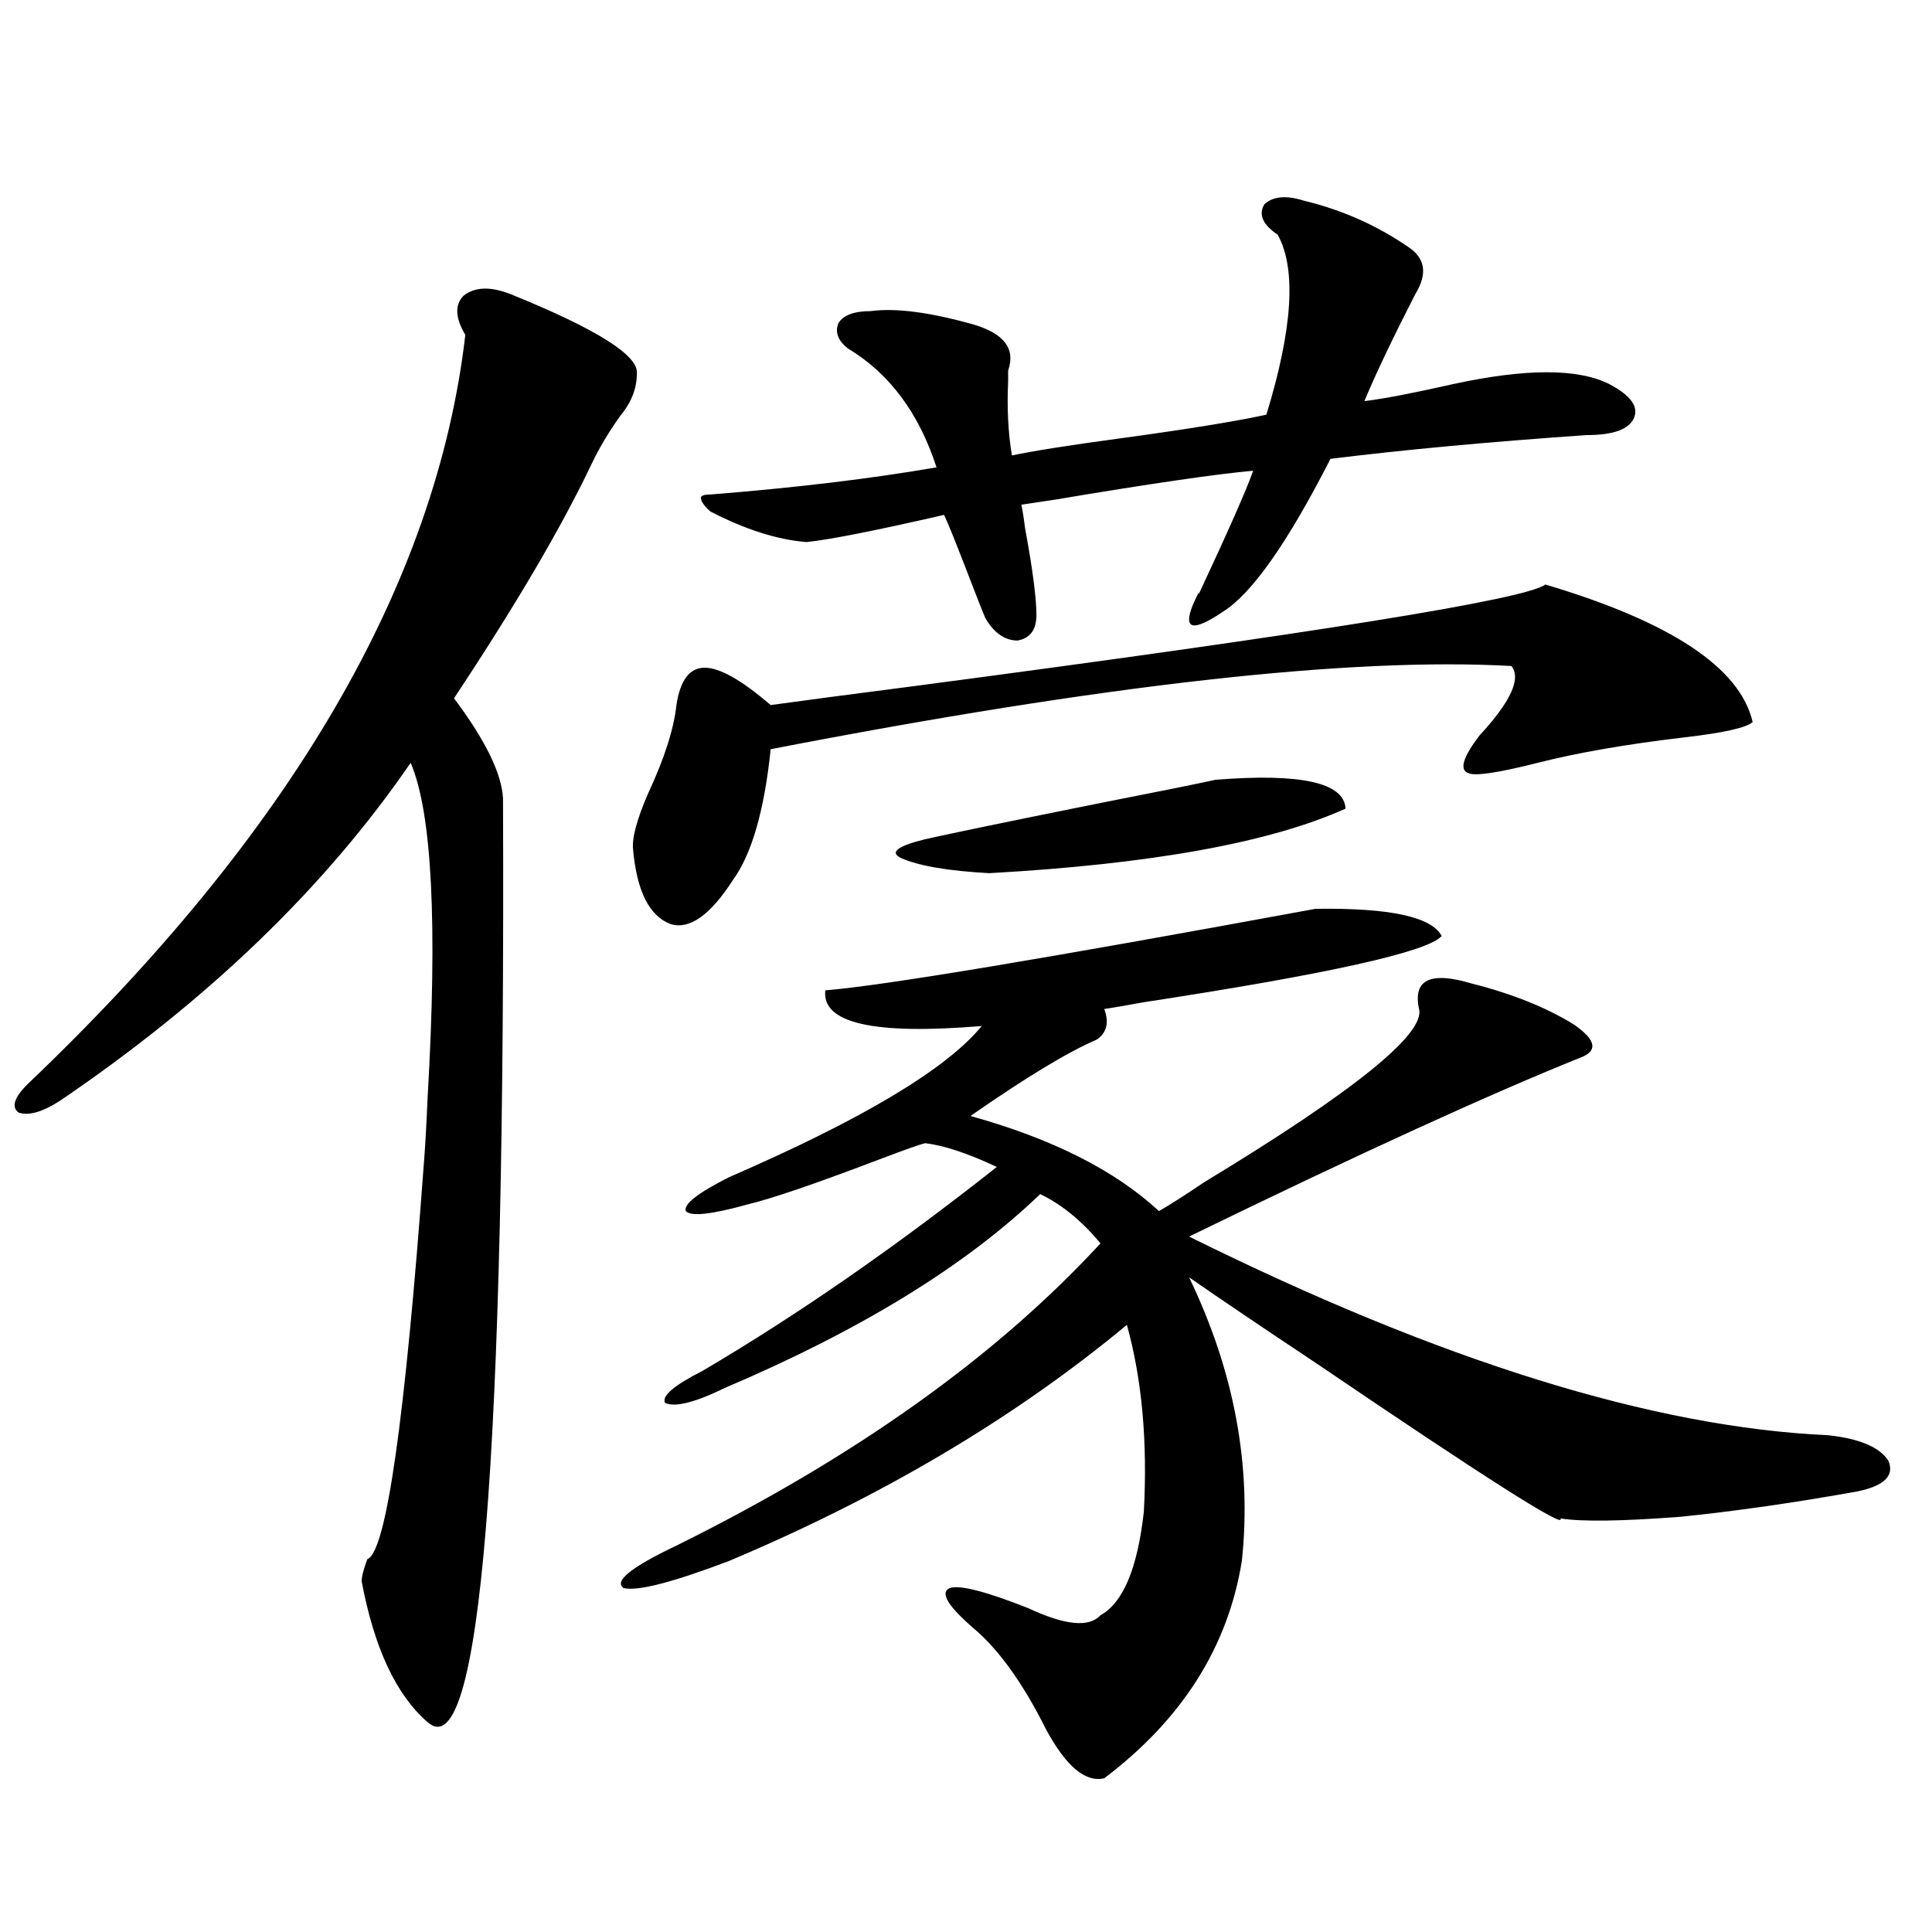 <?xml version="1.0" encoding="utf-8"?>
<!-- Generator: Adobe Illustrator 16.0.0, SVG Export Plug-In . SVG Version: 6.00 Build 0)  -->
<!DOCTYPE svg PUBLIC "-//W3C//DTD SVG 1.1//EN" "http://www.w3.org/Graphics/SVG/1.1/DTD/svg11.dtd">
<svg version="1.1" id="图层_1" xmlns="http://www.w3.org/2000/svg" xmlns:xlink="http://www.w3.org/1999/xlink" x="0px" y="0px"
	 width="1000px" height="1000px" viewBox="0 0 1000 1000" enable-background="new 0 0 1000 1000" xml:space="preserve">
<path d="M264.262,152.246c44.877,18.169,66.66,31.943,65.364,41.309c0,7.622-2.927,14.941-8.78,21.973
	c-5.854,8.213-10.731,16.411-14.634,24.609c-15.609,32.822-39.358,73.252-71.218,121.289c16.25,21.685,24.71,38.975,25.365,51.855
	c1.296,342.773-11.707,502.145-39.023,478.125c-16.265-14.063-27.651-38.383-34.146-72.949c0-2.334,0.976-6.152,2.927-11.426
	c9.756-3.516,19.512-71.768,29.268-204.785c0.641-7.607,1.296-19.033,1.951-34.277c5.198-89.648,2.271-147.354-8.78-173.145
	c-44.236,64.463-104.723,122.759-181.459,174.902c-9.115,5.864-16.265,7.91-21.463,6.152c-3.902-2.925-2.286-7.91,4.878-14.941
	C150.438,431.45,225.879,302.251,240.848,173.34c-5.213-8.789-5.533-15.518-0.976-20.215
	C245.726,148.442,253.851,148.154,264.262,152.246z M680.837,470.41c38.368-0.576,60.151,4.106,65.364,14.063
	c-7.164,8.213-58.535,19.639-154.143,34.277c-9.756,1.758-16.585,2.939-20.487,3.516c2.592,7.031,1.296,12.305-3.902,15.82
	c-14.969,6.455-36.752,19.639-65.364,39.551c42.271,11.729,74.785,28.125,97.559,49.219c5.198-2.925,13.003-7.91,23.414-14.941
	c77.392-46.87,114.464-76.753,111.217-89.648c-3.262-15.229,5.854-19.624,27.316-13.184c20.808,5.273,38.368,12.305,52.682,21.094
	c11.052,7.622,12.683,13.184,4.878,16.699c-48.139,19.336-116.095,50.4-203.897,93.164
	c130.073,64.463,240.314,98.74,330.724,102.832c16.25,1.758,26.661,6.152,31.219,13.184c3.247,7.622-1.951,12.896-15.609,15.82
	c-32.529,5.864-63.093,10.259-91.705,13.184c-30.578,2.349-51.386,2.637-62.438,0.879c3.247,5.864-38.703-20.791-125.851-79.98
	c-27.316-18.154-49.435-33.096-66.34-44.824c23.414,48.643,32.515,97.559,27.316,146.777c-7.164,44.522-30.898,82.027-71.218,112.5
	c-9.756,2.335-19.847-6.152-30.243-25.488c-11.707-23.441-24.069-40.731-37.072-51.855c-13.658-11.728-17.896-18.745-12.683-21.094
	c5.198-1.758,18.856,1.758,40.975,10.547c18.856,8.789,31.219,9.957,37.072,3.516c11.707-6.454,19.177-24.307,22.438-53.613
	c1.951-36.323-0.976-68.555-8.78-96.68c-57.895,48.052-126.506,88.77-205.849,122.168c-29.268,11.138-47.483,15.82-54.633,14.063
	c-5.213-3.516,3.902-10.835,27.316-21.973c92.346-45.703,165.515-97.847,219.507-156.445c-9.756-11.714-20.167-20.215-31.219-25.488
	c-38.383,36.914-92.681,70.313-162.923,100.195c-15.609,7.622-26.021,10.259-31.219,7.91c-1.951-3.516,4.543-9.077,19.512-16.699
	c48.779-28.701,99.51-63.857,152.191-105.469c-14.969-7.031-27.316-11.123-37.072-12.305c-2.606,0.591-10.091,3.228-22.438,7.91
	c-33.825,12.896-56.919,20.806-69.267,23.73c-18.871,5.273-29.603,6.455-32.194,3.516c-1.311-3.516,6.174-9.365,22.438-17.578
	c68.932-29.883,112.513-55.947,130.729-78.223c-55.943,4.697-82.925-1.455-80.974-18.457
	C456.452,510.264,540.993,496.201,680.837,470.41z M799.858,302.539c65.029,19.336,100.806,43.066,107.314,71.191
	c-3.262,2.939-14.969,5.576-35.121,7.91c-29.923,3.516-55.288,7.91-76.096,13.184c-20.822,5.273-32.85,7.031-36.097,5.273
	c-4.558-1.758-2.606-8.198,5.854-19.336c16.25-17.578,21.783-29.58,16.585-36.035c-83.26-4.683-211.062,9.668-383.405,43.066
	c-3.262,31.641-9.756,54.204-19.512,67.676c-11.707,18.169-22.438,25.791-32.194,22.852c-11.066-4.092-17.561-16.987-19.512-38.672
	c-0.655-5.85,1.951-15.518,7.805-29.004c8.445-18.154,13.323-33.398,14.634-45.703c1.951-12.881,6.829-19.336,14.634-19.336
	s19.177,6.455,34.146,19.336c16.905-2.334,41.295-5.562,73.169-9.668C680.837,327.739,790.103,310.161,799.858,302.539z
	 M674.983,103.906c19.512,4.697,37.393,12.607,53.657,23.73c9.101,5.864,10.396,14.063,3.902,24.609
	c-11.707,22.852-20.487,41.309-26.341,55.371c9.756-1.167,25.03-4.092,45.853-8.789c37.713-8.198,64.709-8.198,80.974,0
	c11.052,5.864,15.274,11.729,12.683,17.578c-2.606,5.864-10.731,8.789-24.39,8.789c-50.73,3.516-94.967,7.622-132.68,12.305
	c-22.118,43.369-40.654,69.736-55.608,79.102c-7.805,5.273-13.018,7.622-15.609,7.031c-2.606-0.576-2.606-4.092,0-10.547
	c2.592-5.85,3.567-7.607,2.927-5.273c15.609-33.398,25.03-54.78,28.292-64.16c-19.512,1.758-53.657,6.743-102.437,14.941
	c-7.805,1.182-13.658,2.061-17.561,2.637c0.641,2.939,1.296,7.031,1.951,12.305c3.902,21.094,5.854,36.035,5.854,44.824
	c0,7.622-3.262,12.017-9.756,13.184c-6.509,0-12.042-3.804-16.585-11.426c-1.311-2.925-4.878-12.002-10.731-27.246
	c-5.213-13.472-8.78-22.261-10.731-26.367c-35.776,8.213-59.511,12.896-71.218,14.063c-14.969-1.167-31.554-6.44-49.755-15.82
	c-3.262-2.925-4.878-5.273-4.878-7.031c0-1.167,1.616-1.758,4.878-1.758c44.222-3.516,83.245-8.198,117.07-14.063
	c-9.115-28.125-24.39-48.628-45.853-61.523c-5.213-4.092-6.829-8.486-4.878-13.184c2.592-4.092,8.125-6.152,16.585-6.152
	c13.003-1.758,30.884,0.591,53.657,7.031c15.609,4.697,21.463,12.607,17.561,23.73c0,1.182,0,2.939,0,5.273
	c-0.655,14.063,0,26.958,1.951,38.672c11.052-2.334,29.588-5.273,55.608-8.789c34.466-4.683,59.831-8.789,76.096-12.305
	c13.658-44.521,15.609-75.586,5.854-93.164c-7.805-5.273-10.091-10.547-6.829-15.82
	C659.039,101.572,665.868,100.981,674.983,103.906z M629.131,403.613c44.222-3.516,66.66,1.47,67.315,14.941
	c-39.023,17.578-100.485,28.716-184.386,33.398c-21.463-1.167-36.752-3.804-45.853-7.91c-5.854-2.925-1.631-6.152,12.683-9.668
	c13.003-2.925,41.295-8.789,84.876-17.578C599.528,409.766,621.326,405.371,629.131,403.613z"/>
</svg>
